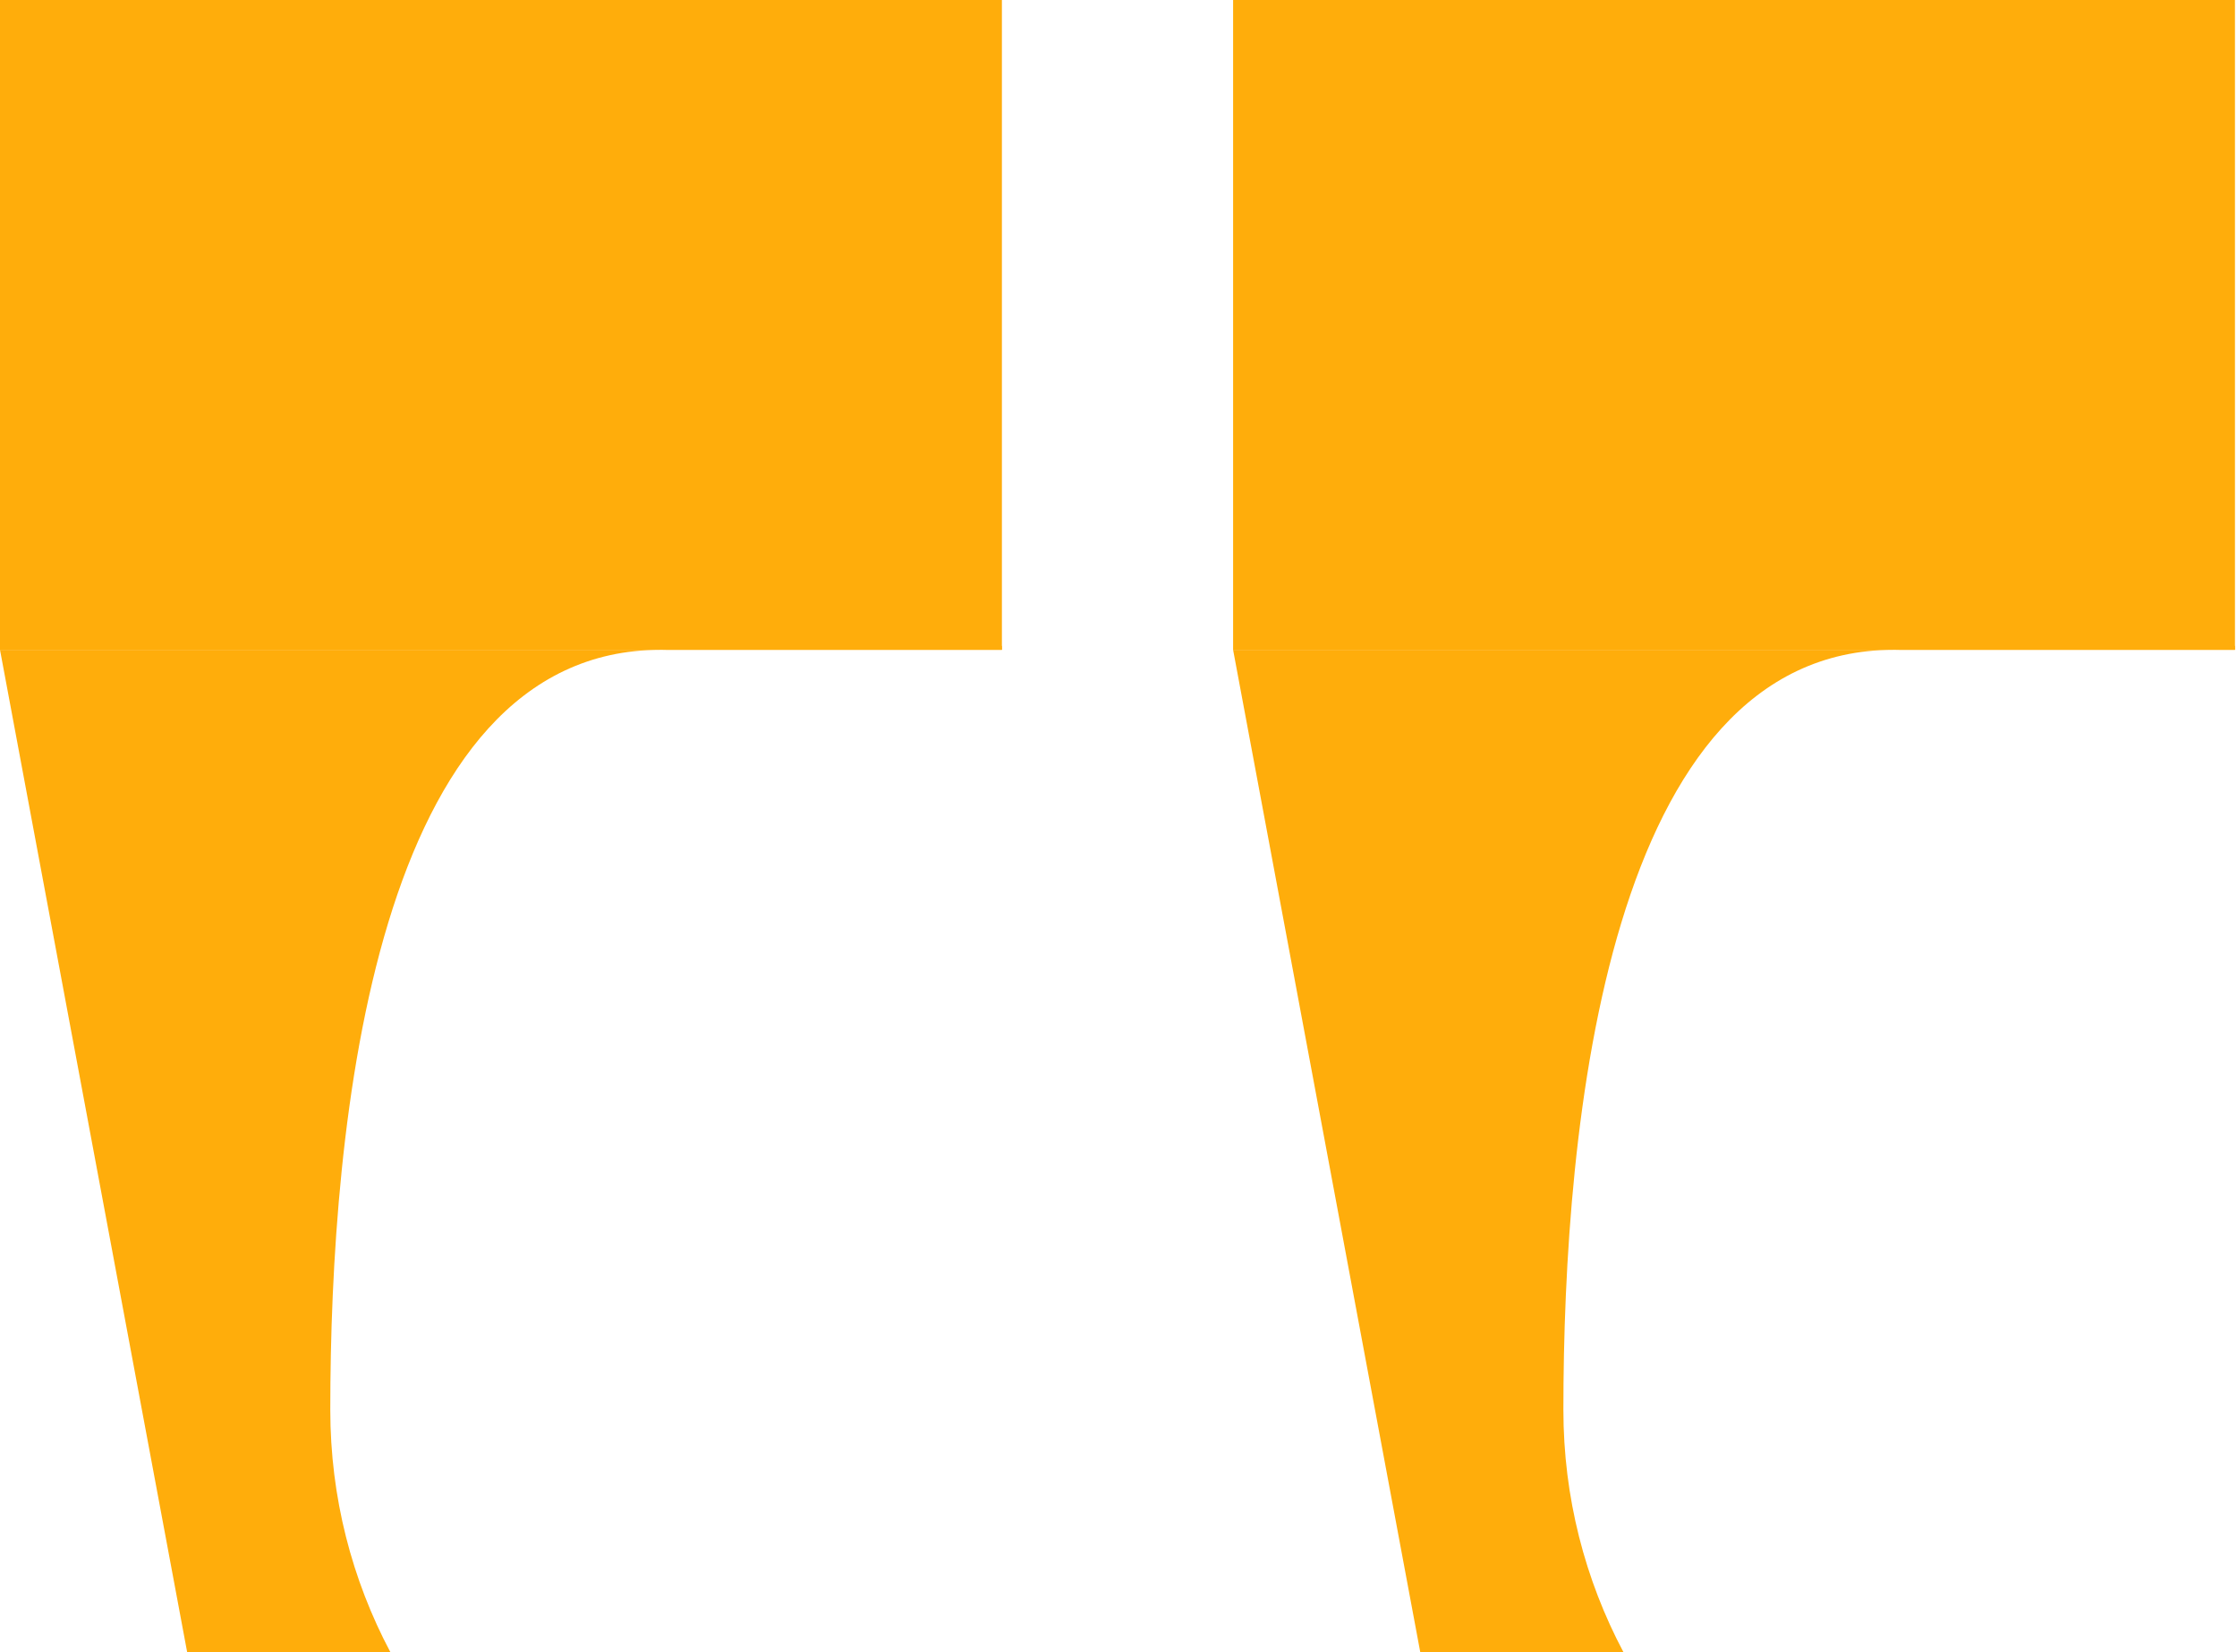 <svg width="65" height="48" viewBox="0 0 65 48" fill="none" xmlns="http://www.w3.org/2000/svg">
<path d="M64.941 0H35.83V18.88H64.941V0Z" fill="#FFAD0B"/>
<path d="M35.83 18.88H64.941V18.775C62.294 16.45 58.824 18.88 55.024 18.88C46.72 18.88 45.427 32.654 45.427 40.96C45.427 43.504 46.058 45.9 47.172 48H41.268L35.83 18.88Z" fill="#FFAD0B"/>
<path d="M29.112 0H-2.98023e-08V18.88H29.112V0Z" fill="#FFAD0B"/>
<path d="M-2.98023e-08 18.88H29.112V18.775C26.465 16.45 22.994 18.88 19.194 18.88C10.89 18.88 9.597 32.654 9.597 40.96C9.597 43.504 10.228 45.9 11.343 48H5.438L-2.98023e-08 18.88Z" fill="#FFAD0B"/>
</svg>

